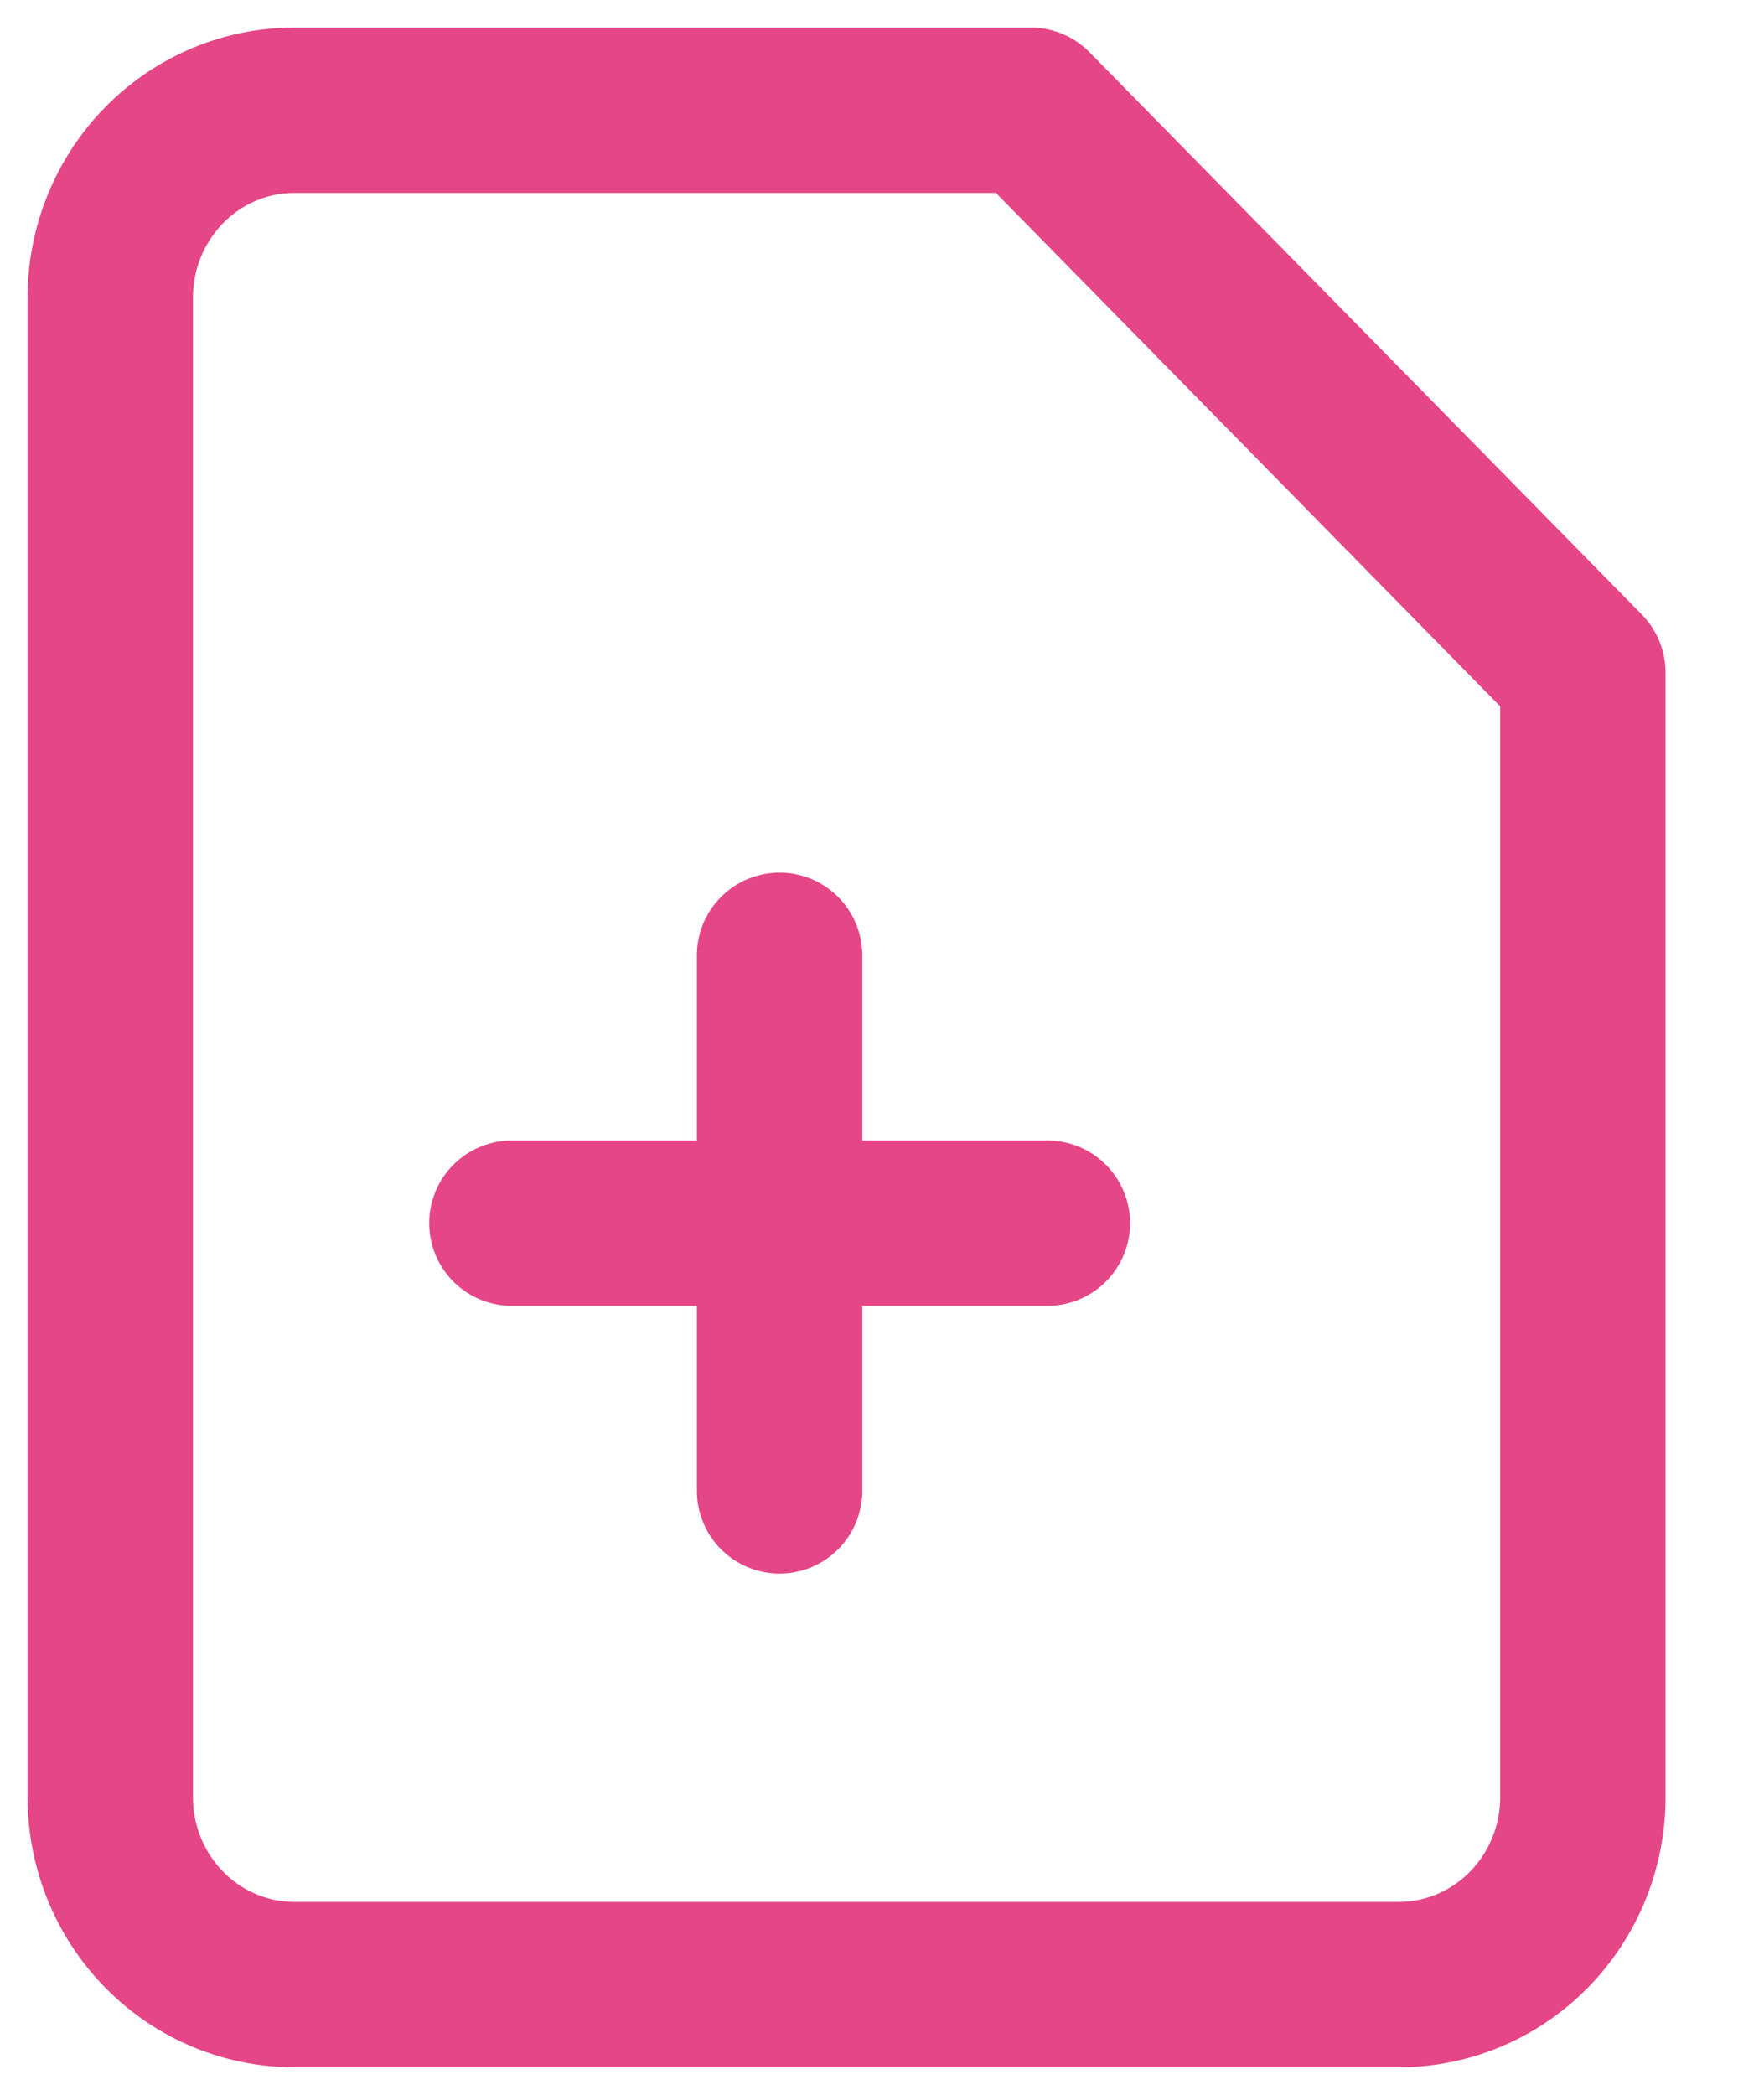 <svg width="16" height="19" viewBox="0 0 16 19" fill="none" xmlns="http://www.w3.org/2000/svg">
<path d="M9.348 1H2.67C2.227 1 1.802 1.179 1.489 1.498C1.176 1.817 1 2.249 1 2.7V16.3C1 16.751 1.176 17.183 1.489 17.502C1.802 17.821 2.227 18 2.67 18H12.688C13.13 18 13.555 17.821 13.868 17.502C14.181 17.183 14.357 16.751 14.357 16.3V6.1L9.348 1Z" stroke="#E54688" stroke-width="1.5" stroke-linecap="round" stroke-linejoin="round"/>
<path d="M7.071 13.522V8.665" stroke="#E54688" stroke-width="1.5" stroke-linecap="round" stroke-linejoin="round"/>
<path d="M4.643 11.094L9.5 11.094" stroke="#E54688" stroke-width="1.5" stroke-linecap="round" stroke-linejoin="round"/>
</svg>

